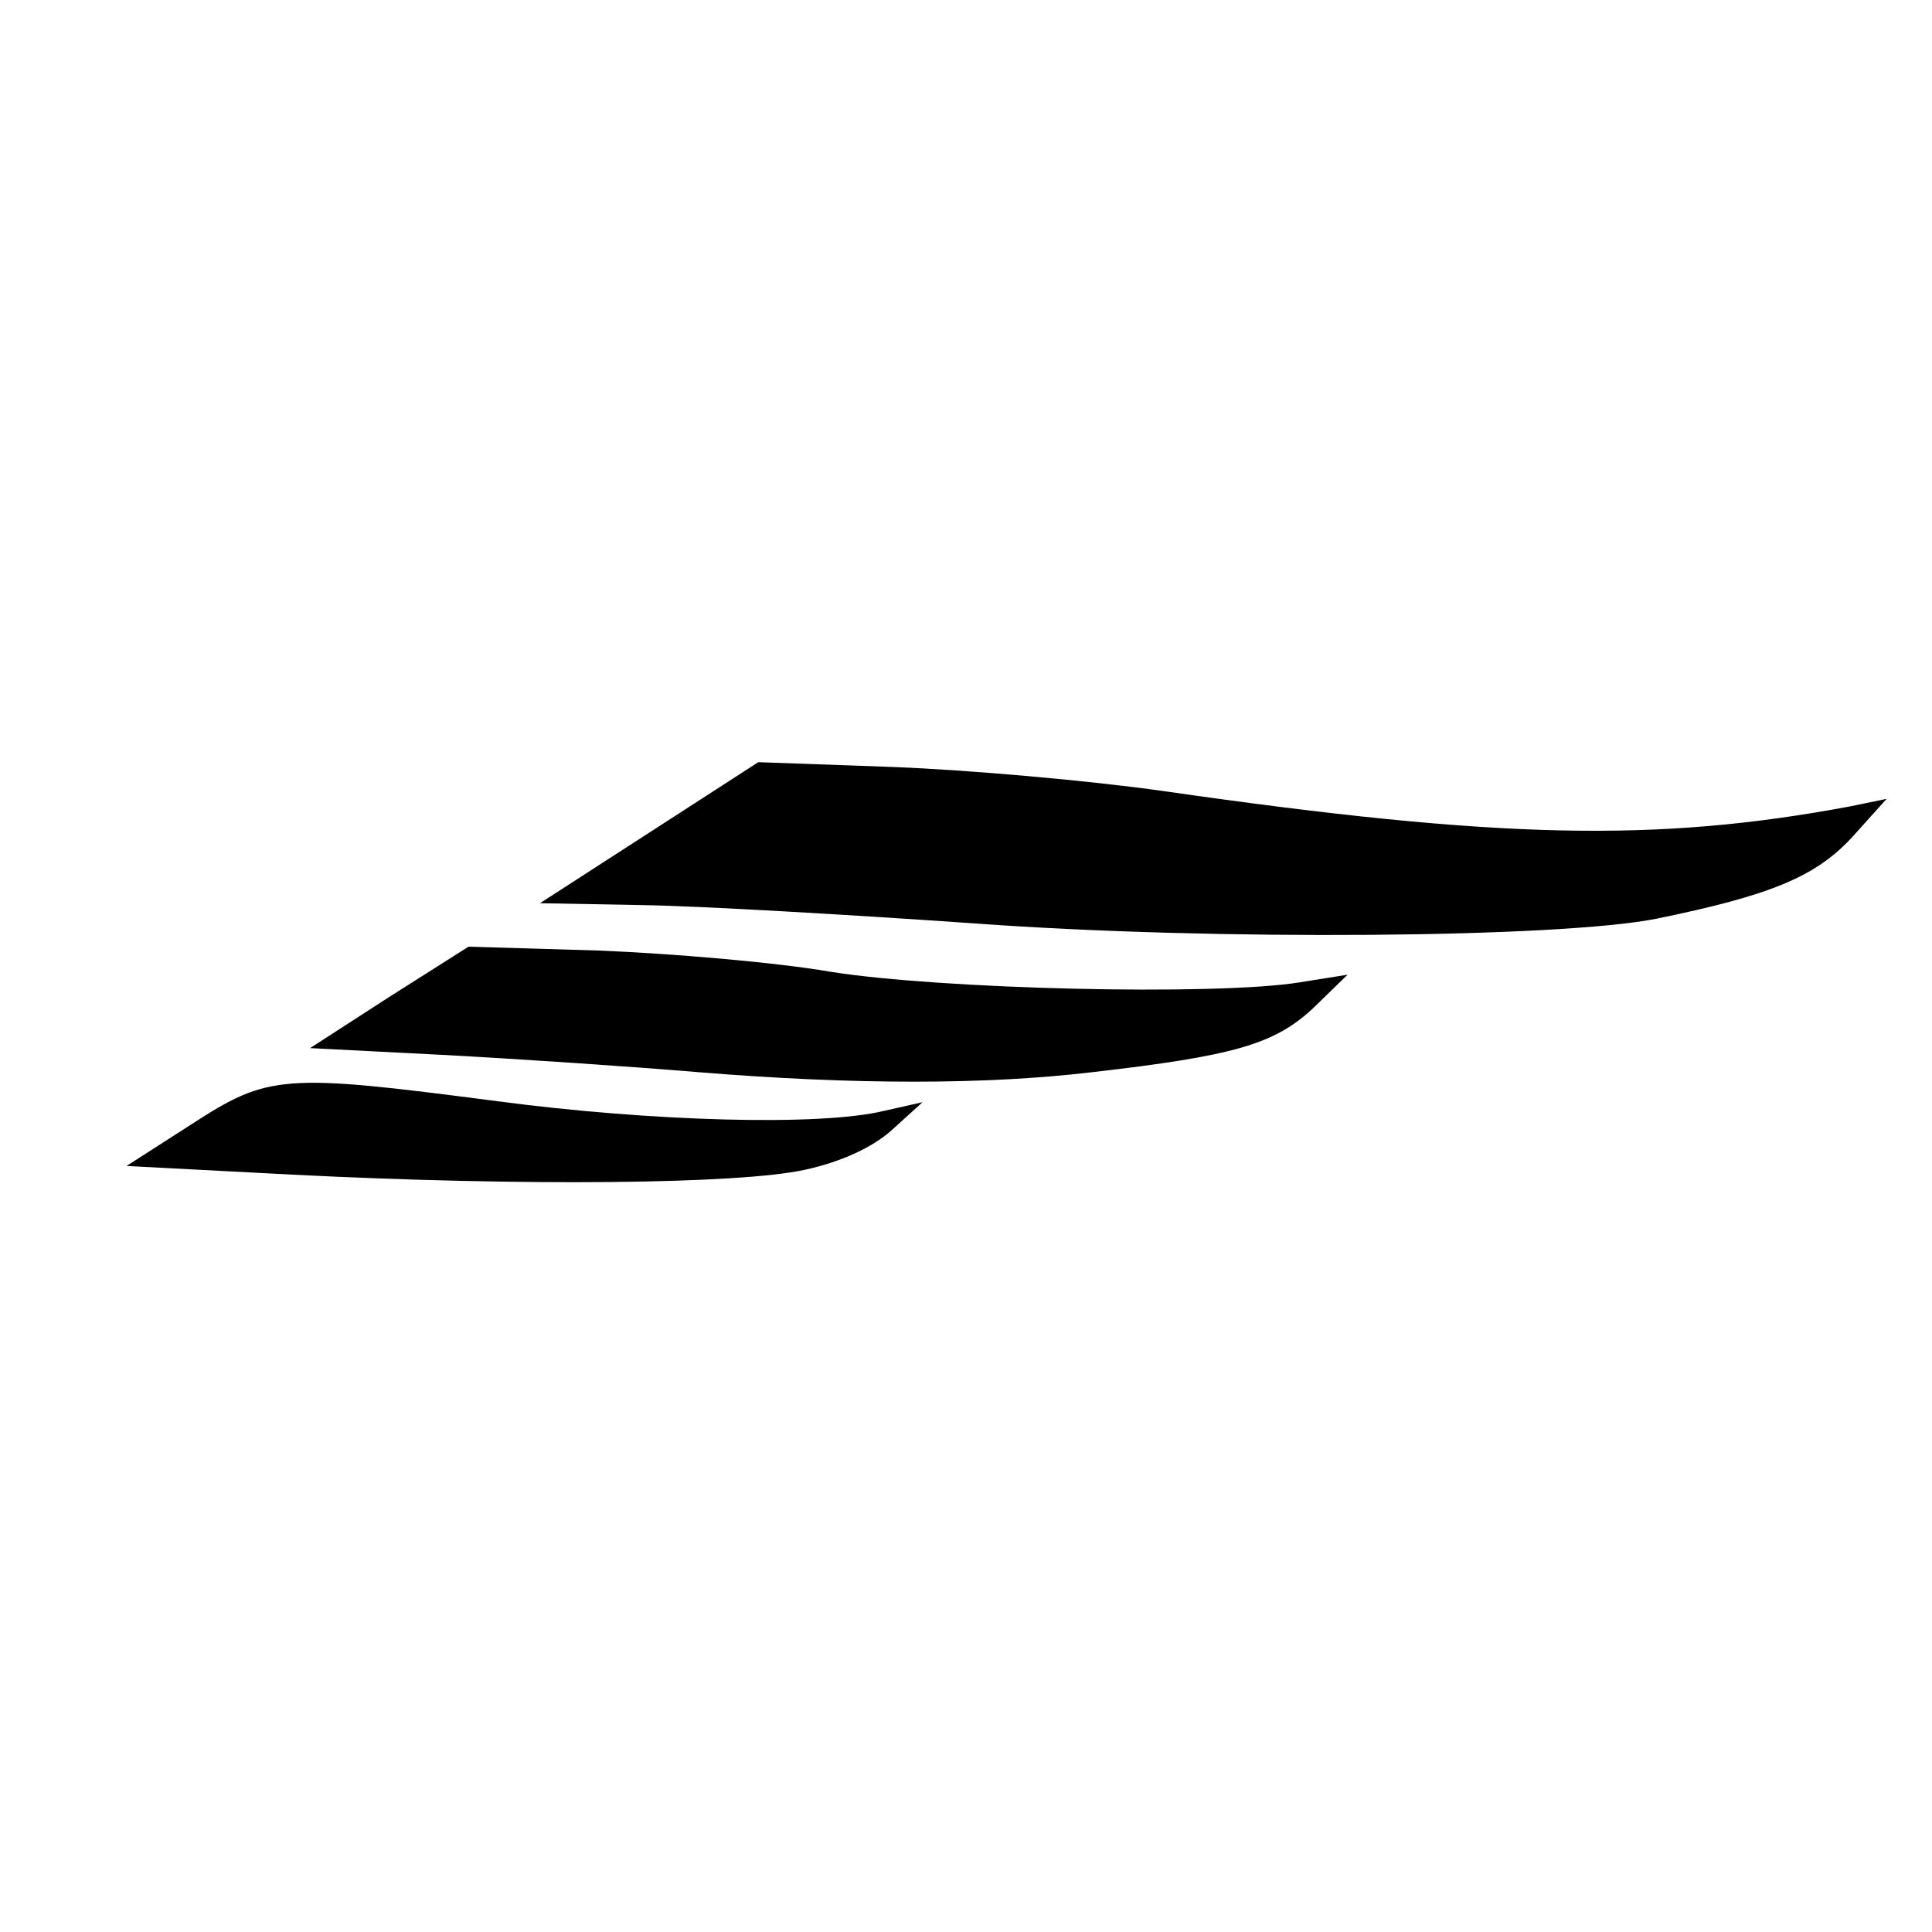 <?xml version="1.0" standalone="no"?>
<!DOCTYPE svg PUBLIC "-//W3C//DTD SVG 20010904//EN"
 "http://www.w3.org/TR/2001/REC-SVG-20010904/DTD/svg10.dtd">
<svg version="1.0" xmlns="http://www.w3.org/2000/svg"
 width="200pt" height="200pt" viewBox="0 0 200 200"
 preserveAspectRatio="xMidYMid meet">
<g transform="translate(0,200) scale(0.1,-0.1)"
fill="#000000" stroke="none">
<path d="M672 1138 l-113 -73 108 -2 c60 -1 214 -10 343 -19 247 -18 605 -15
705 5 117 24 164 43 202 84 l36 40 -39 -8 c-199 -37 -361 -34 -709 16 -77 11
-203 22 -280 25 l-140 5 -113 -73z"/>
<path d="M403 968 l-82 -53 137 -7 c75 -4 195 -12 266 -18 160 -13 296 -13
406 0 148 17 189 29 229 66 l36 35 -50 -8 c-88 -14 -372 -7 -485 11 -58 10
-166 19 -240 22 l-135 4 -82 -52z"/>
<path d="M198 836 l-67 -43 172 -9 c237 -12 461 -10 530 5 37 8 70 23 90 41
l32 29 -40 -9 c-66 -16 -241 -11 -400 10 -222 29 -237 28 -317 -24z"/>
</g>
</svg>
